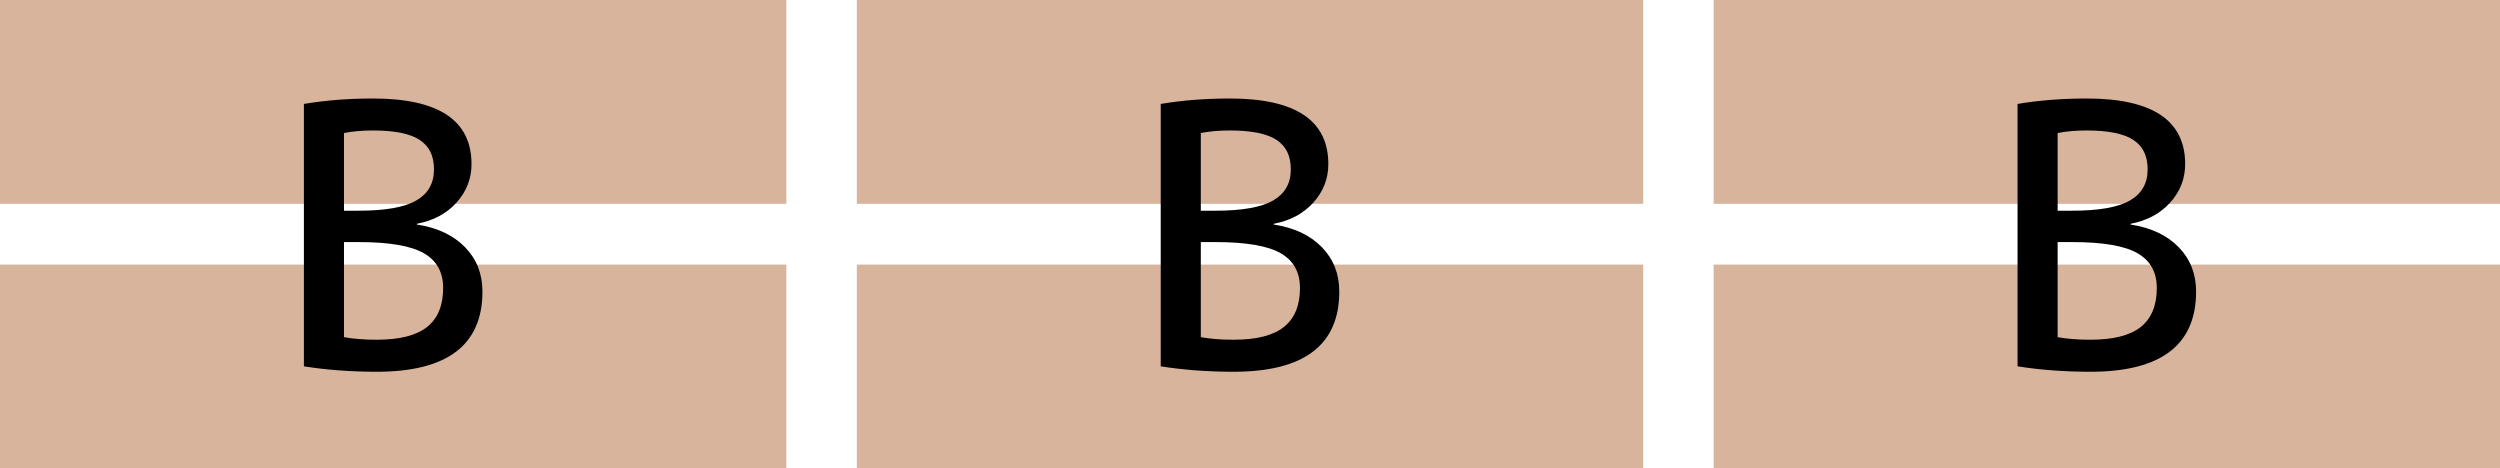 <?xml version="1.0" encoding="UTF-8"?><svg id="_レイヤー_1" xmlns="http://www.w3.org/2000/svg" viewBox="0 0 381.7 71.52"><defs><style>.cls-1{fill:#d8b49c;}</style></defs><g><rect class="cls-1" y="40.4" width="120.06" height="31.12"/><rect class="cls-1" width="120.06" height="31.12"/><path d="m73.66,44.52c0,8.16-5.38,12.24-16.13,12.24-3.97,0-7.68-.28-11.13-.83V15.87c3.3-.56,6.82-.83,10.57-.83,10.01,0,15.02,3.34,15.02,10.01,0,2.23-.76,4.18-2.28,5.87-1.52,1.69-3.54,2.77-6.06,3.25v.11c3.12.48,5.56,1.63,7.34,3.45,1.78,1.82,2.67,4.08,2.67,6.79Zm-21.14-12.35h2.22c4.08,0,7.02-.52,8.82-1.56,1.8-1.04,2.7-2.62,2.7-4.73s-.72-3.54-2.17-4.51c-1.45-.96-3.82-1.45-7.12-1.45-1.67,0-3.15.13-4.45.39v11.85Zm0,4.79v14.52c1.45.26,3.12.39,5.01.39,3.49,0,6.05-.65,7.68-1.95,1.63-1.3,2.45-3.28,2.45-5.95,0-2.41-.98-4.18-2.95-5.31-1.97-1.13-5.29-1.7-9.96-1.7h-2.22Z"/></g><g><rect class="cls-1" x="130.82" y="40.4" width="120.06" height="31.12"/><rect class="cls-1" x="130.82" width="120.06" height="31.12"/><path d="m204.48,44.52c0,8.16-5.38,12.24-16.13,12.24-3.97,0-7.68-.28-11.13-.83V15.87c3.3-.56,6.82-.83,10.57-.83,10.01,0,15.02,3.34,15.02,10.01,0,2.23-.76,4.18-2.28,5.87-1.52,1.69-3.54,2.77-6.06,3.25v.11c3.12.48,5.56,1.63,7.34,3.45,1.78,1.82,2.67,4.08,2.67,6.79Zm-21.14-12.35h2.22c4.08,0,7.02-.52,8.82-1.56,1.8-1.04,2.7-2.62,2.7-4.73s-.72-3.54-2.17-4.51c-1.45-.96-3.82-1.45-7.12-1.45-1.67,0-3.15.13-4.45.39v11.85Zm0,4.79v14.52c1.45.26,3.12.39,5.01.39,3.49,0,6.05-.65,7.68-1.95,1.63-1.3,2.45-3.28,2.45-5.95,0-2.41-.98-4.18-2.95-5.31-1.97-1.13-5.29-1.7-9.96-1.7h-2.22Z"/></g><g><rect class="cls-1" x="261.64" y="40.4" width="120.06" height="31.12"/><rect class="cls-1" x="261.64" width="120.06" height="31.12"/><path d="m335.3,44.52c0,8.16-5.38,12.24-16.13,12.24-3.97,0-7.68-.28-11.13-.83V15.87c3.3-.56,6.82-.83,10.57-.83,10.01,0,15.02,3.34,15.02,10.01,0,2.23-.76,4.18-2.28,5.87-1.52,1.69-3.54,2.77-6.06,3.25v.11c3.12.48,5.56,1.63,7.34,3.45,1.78,1.82,2.67,4.08,2.67,6.79Zm-21.14-12.35h2.22c4.08,0,7.02-.52,8.82-1.56,1.8-1.04,2.7-2.62,2.7-4.73s-.72-3.54-2.17-4.51c-1.45-.96-3.82-1.45-7.12-1.45-1.67,0-3.15.13-4.45.39v11.85Zm0,4.79v14.52c1.45.26,3.12.39,5.01.39,3.49,0,6.04-.65,7.68-1.95,1.63-1.3,2.45-3.28,2.45-5.95,0-2.41-.98-4.18-2.95-5.31-1.97-1.13-5.29-1.7-9.96-1.7h-2.22Z"/></g></svg>
